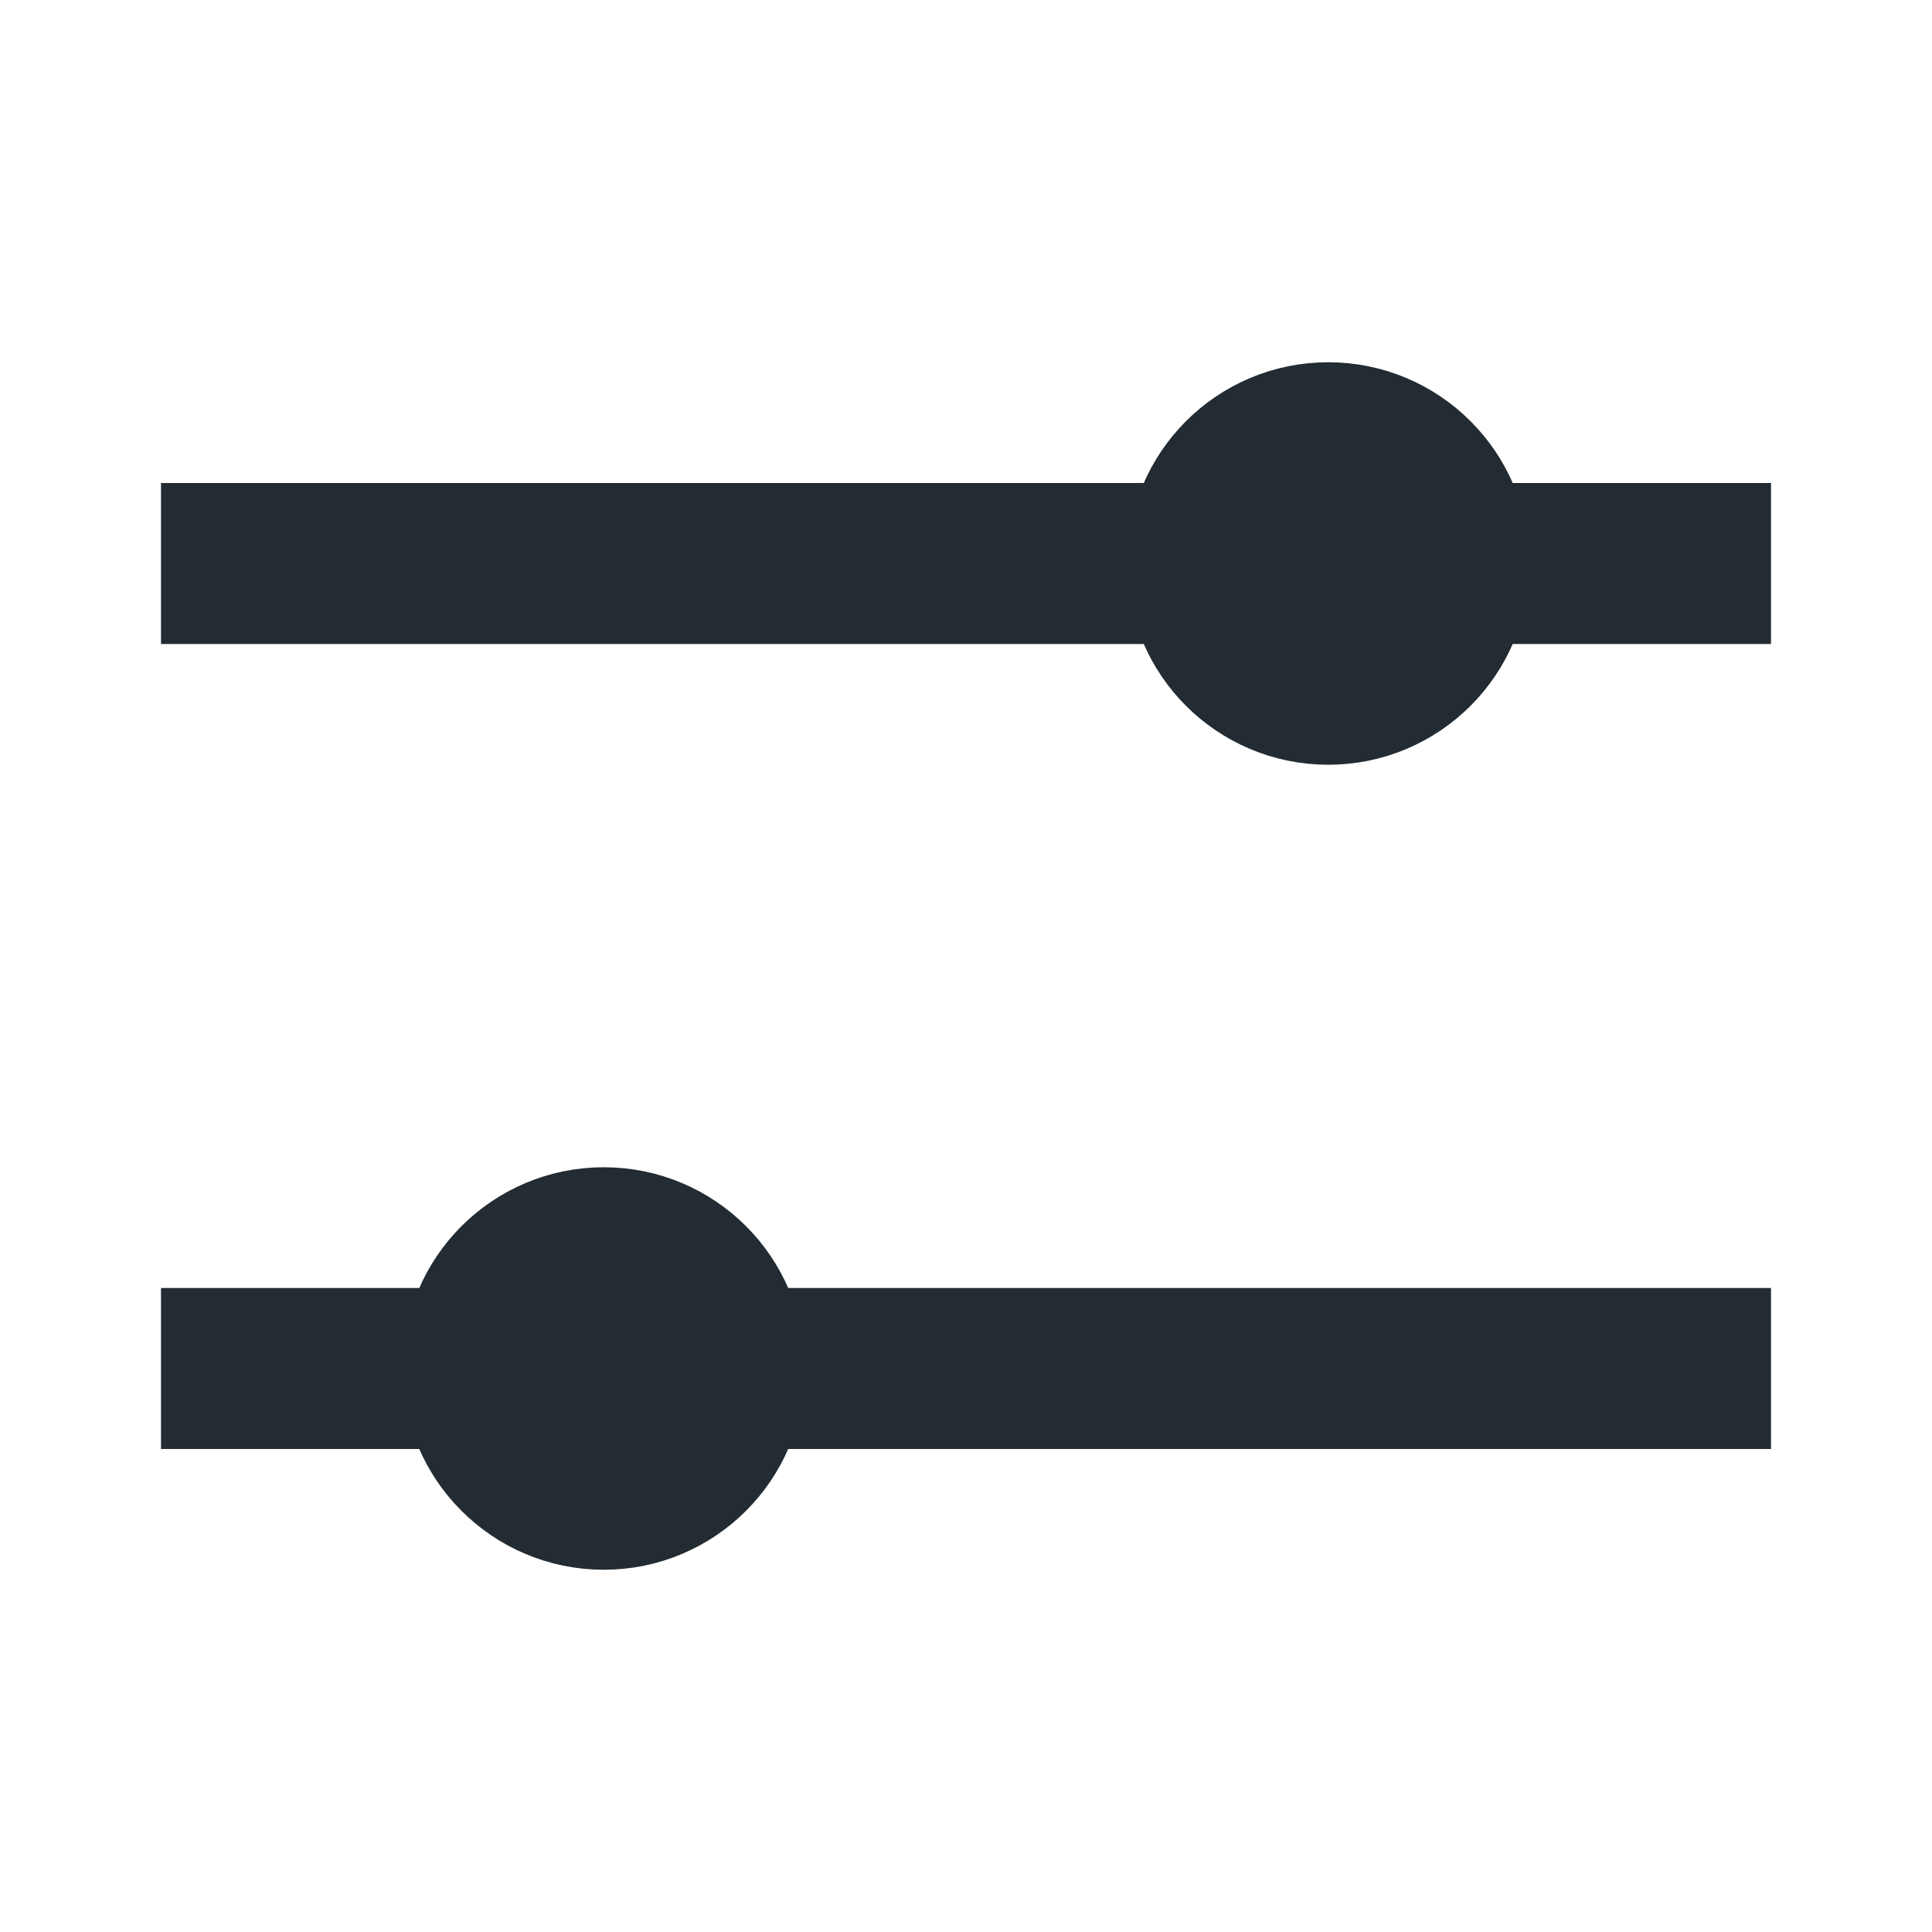 <?xml version="1.0" encoding="UTF-8"?>
<svg width="24px" height="24px" viewBox="0 0 24 24" version="1.1" xmlns="http://www.w3.org/2000/svg" xmlns:xlink="http://www.w3.org/1999/xlink">
    <title>Filter Icon</title>
    <g id="filter-icon" stroke="none" stroke-width="1" fill="none" fill-rule="evenodd">
        <g id="Symbol" stroke="#222C32" stroke-width="2">
            <g id="Group" transform="translate(2, 5.5)">
                <line x1="0" y1="1.5" x2="20" y2="1.5" id="Path-2"></line>
                <line x1="0" y1="11.5" x2="20" y2="11.5" id="Path-3"></line>
                <circle id="Oval" cx="5.5" cy="11.5" r="1.5"></circle>
                <circle id="Oval-Copy-2" cx="14.5" cy="1.5" r="1.5"></circle>
            </g>
        </g>
    </g>
</svg>